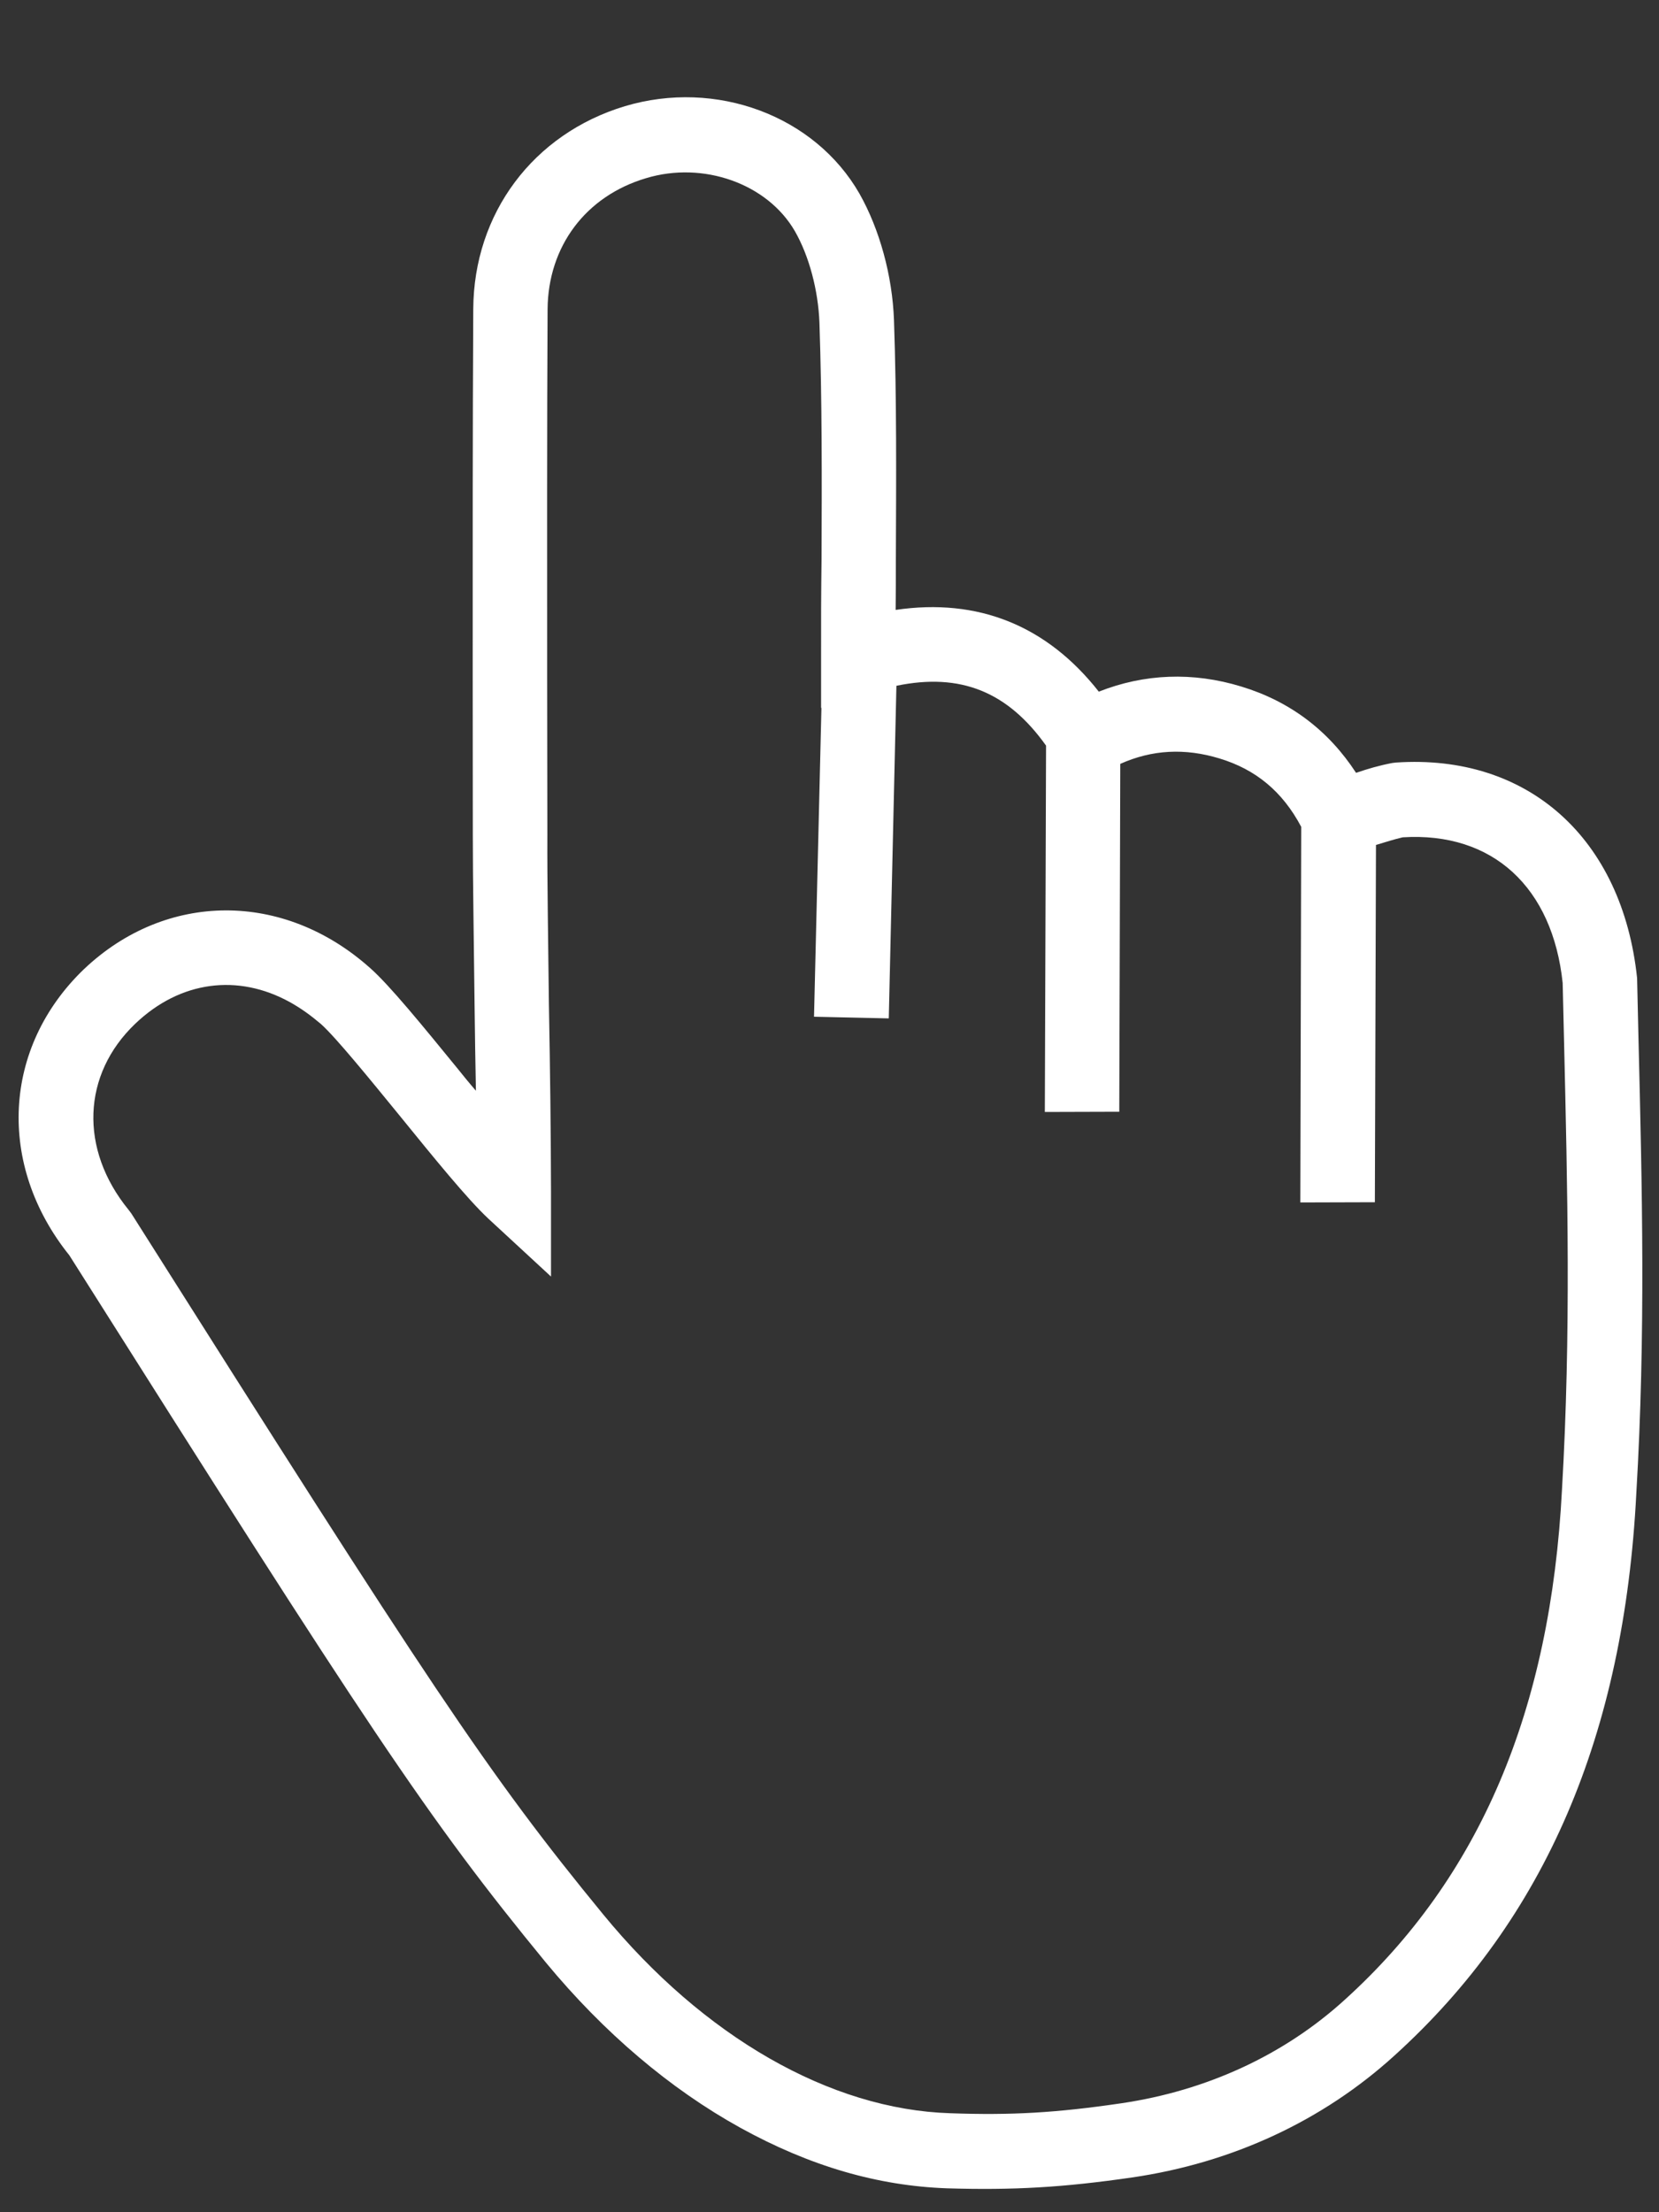 <?xml version="1.0" encoding="UTF-8"?> <svg xmlns="http://www.w3.org/2000/svg" width="15" height="20" viewBox="0 0 15 20" fill="none"><rect x="0" y="0" width="15" height="20" fill="#333333" stroke="none"/><path d="M14.795 13.5C14.88 12.056 14.848 10.753 14.814 9.371L14.802 8.843C14.669 7.578 13.814 6.813 12.621 6.894L12.588 6.898C12.472 6.92 12.366 6.951 12.261 6.987C12.011 6.603 11.662 6.34 11.224 6.207C10.784 6.072 10.345 6.091 9.935 6.253C9.466 5.656 8.843 5.404 8.098 5.514C8.1 5.363 8.1 5.216 8.1 5.068C8.103 4.322 8.108 3.616 8.083 2.893C8.068 2.491 7.953 2.073 7.771 1.751C7.366 1.044 6.473 0.714 5.65 0.96C4.821 1.21 4.283 1.929 4.279 2.796C4.273 3.898 4.274 5.004 4.274 6.11L4.275 7.544C4.275 7.988 4.285 8.535 4.291 9.095C4.294 9.35 4.298 9.609 4.303 9.861C4.244 9.793 4.186 9.722 4.131 9.653C3.819 9.271 3.523 8.908 3.349 8.754C2.564 8.051 1.5 8.059 0.759 8.762C0.023 9.469 -0.03 10.531 0.627 11.349C3.342 15.643 3.858 16.43 4.935 17.742C5.462 18.38 6.062 18.887 6.693 19.236C7.325 19.585 7.939 19.762 8.565 19.784C9.162 19.802 9.613 19.776 10.234 19.686C11.142 19.554 11.961 19.173 12.61 18.582C13.971 17.348 14.684 15.682 14.795 13.5ZM12.159 18.079C11.611 18.578 10.912 18.901 10.139 19.015C9.554 19.101 9.147 19.125 8.59 19.105C7.507 19.071 6.363 18.415 5.455 17.309C4.403 16.027 3.892 15.246 1.187 10.97L1.162 10.937C0.716 10.39 0.742 9.715 1.222 9.256C1.63 8.866 2.152 8.801 2.621 9.06C2.719 9.114 2.81 9.18 2.902 9.258C3.037 9.379 3.342 9.754 3.61 10.082C3.926 10.471 4.224 10.838 4.415 11.017L4.982 11.541L4.982 10.766C4.981 10.267 4.974 9.667 4.963 9.081C4.957 8.529 4.947 7.982 4.949 7.543L4.947 6.109C4.947 5.003 4.945 3.9 4.951 2.797C4.955 2.227 5.296 1.773 5.841 1.611C6.36 1.454 6.939 1.661 7.187 2.09C7.317 2.317 7.398 2.627 7.409 2.917C7.433 3.628 7.431 4.328 7.428 5.066C7.424 5.356 7.423 5.647 7.424 5.94L7.424 6.399L7.427 6.401L7.36 9.192L8.036 9.207L8.105 6.2C8.685 6.08 9.111 6.254 9.458 6.741L9.447 10.053L10.12 10.051L10.129 6.906C10.417 6.777 10.714 6.762 11.026 6.857C11.354 6.956 11.596 7.156 11.765 7.475L11.757 10.871L12.431 10.869L12.441 7.639C12.528 7.613 12.608 7.587 12.683 7.57C13.499 7.519 14.038 8.024 14.129 8.887L14.141 9.393C14.173 10.758 14.205 12.045 14.123 13.464C14.02 15.463 13.381 16.972 12.159 18.079Z" fill="white"></path></svg> 